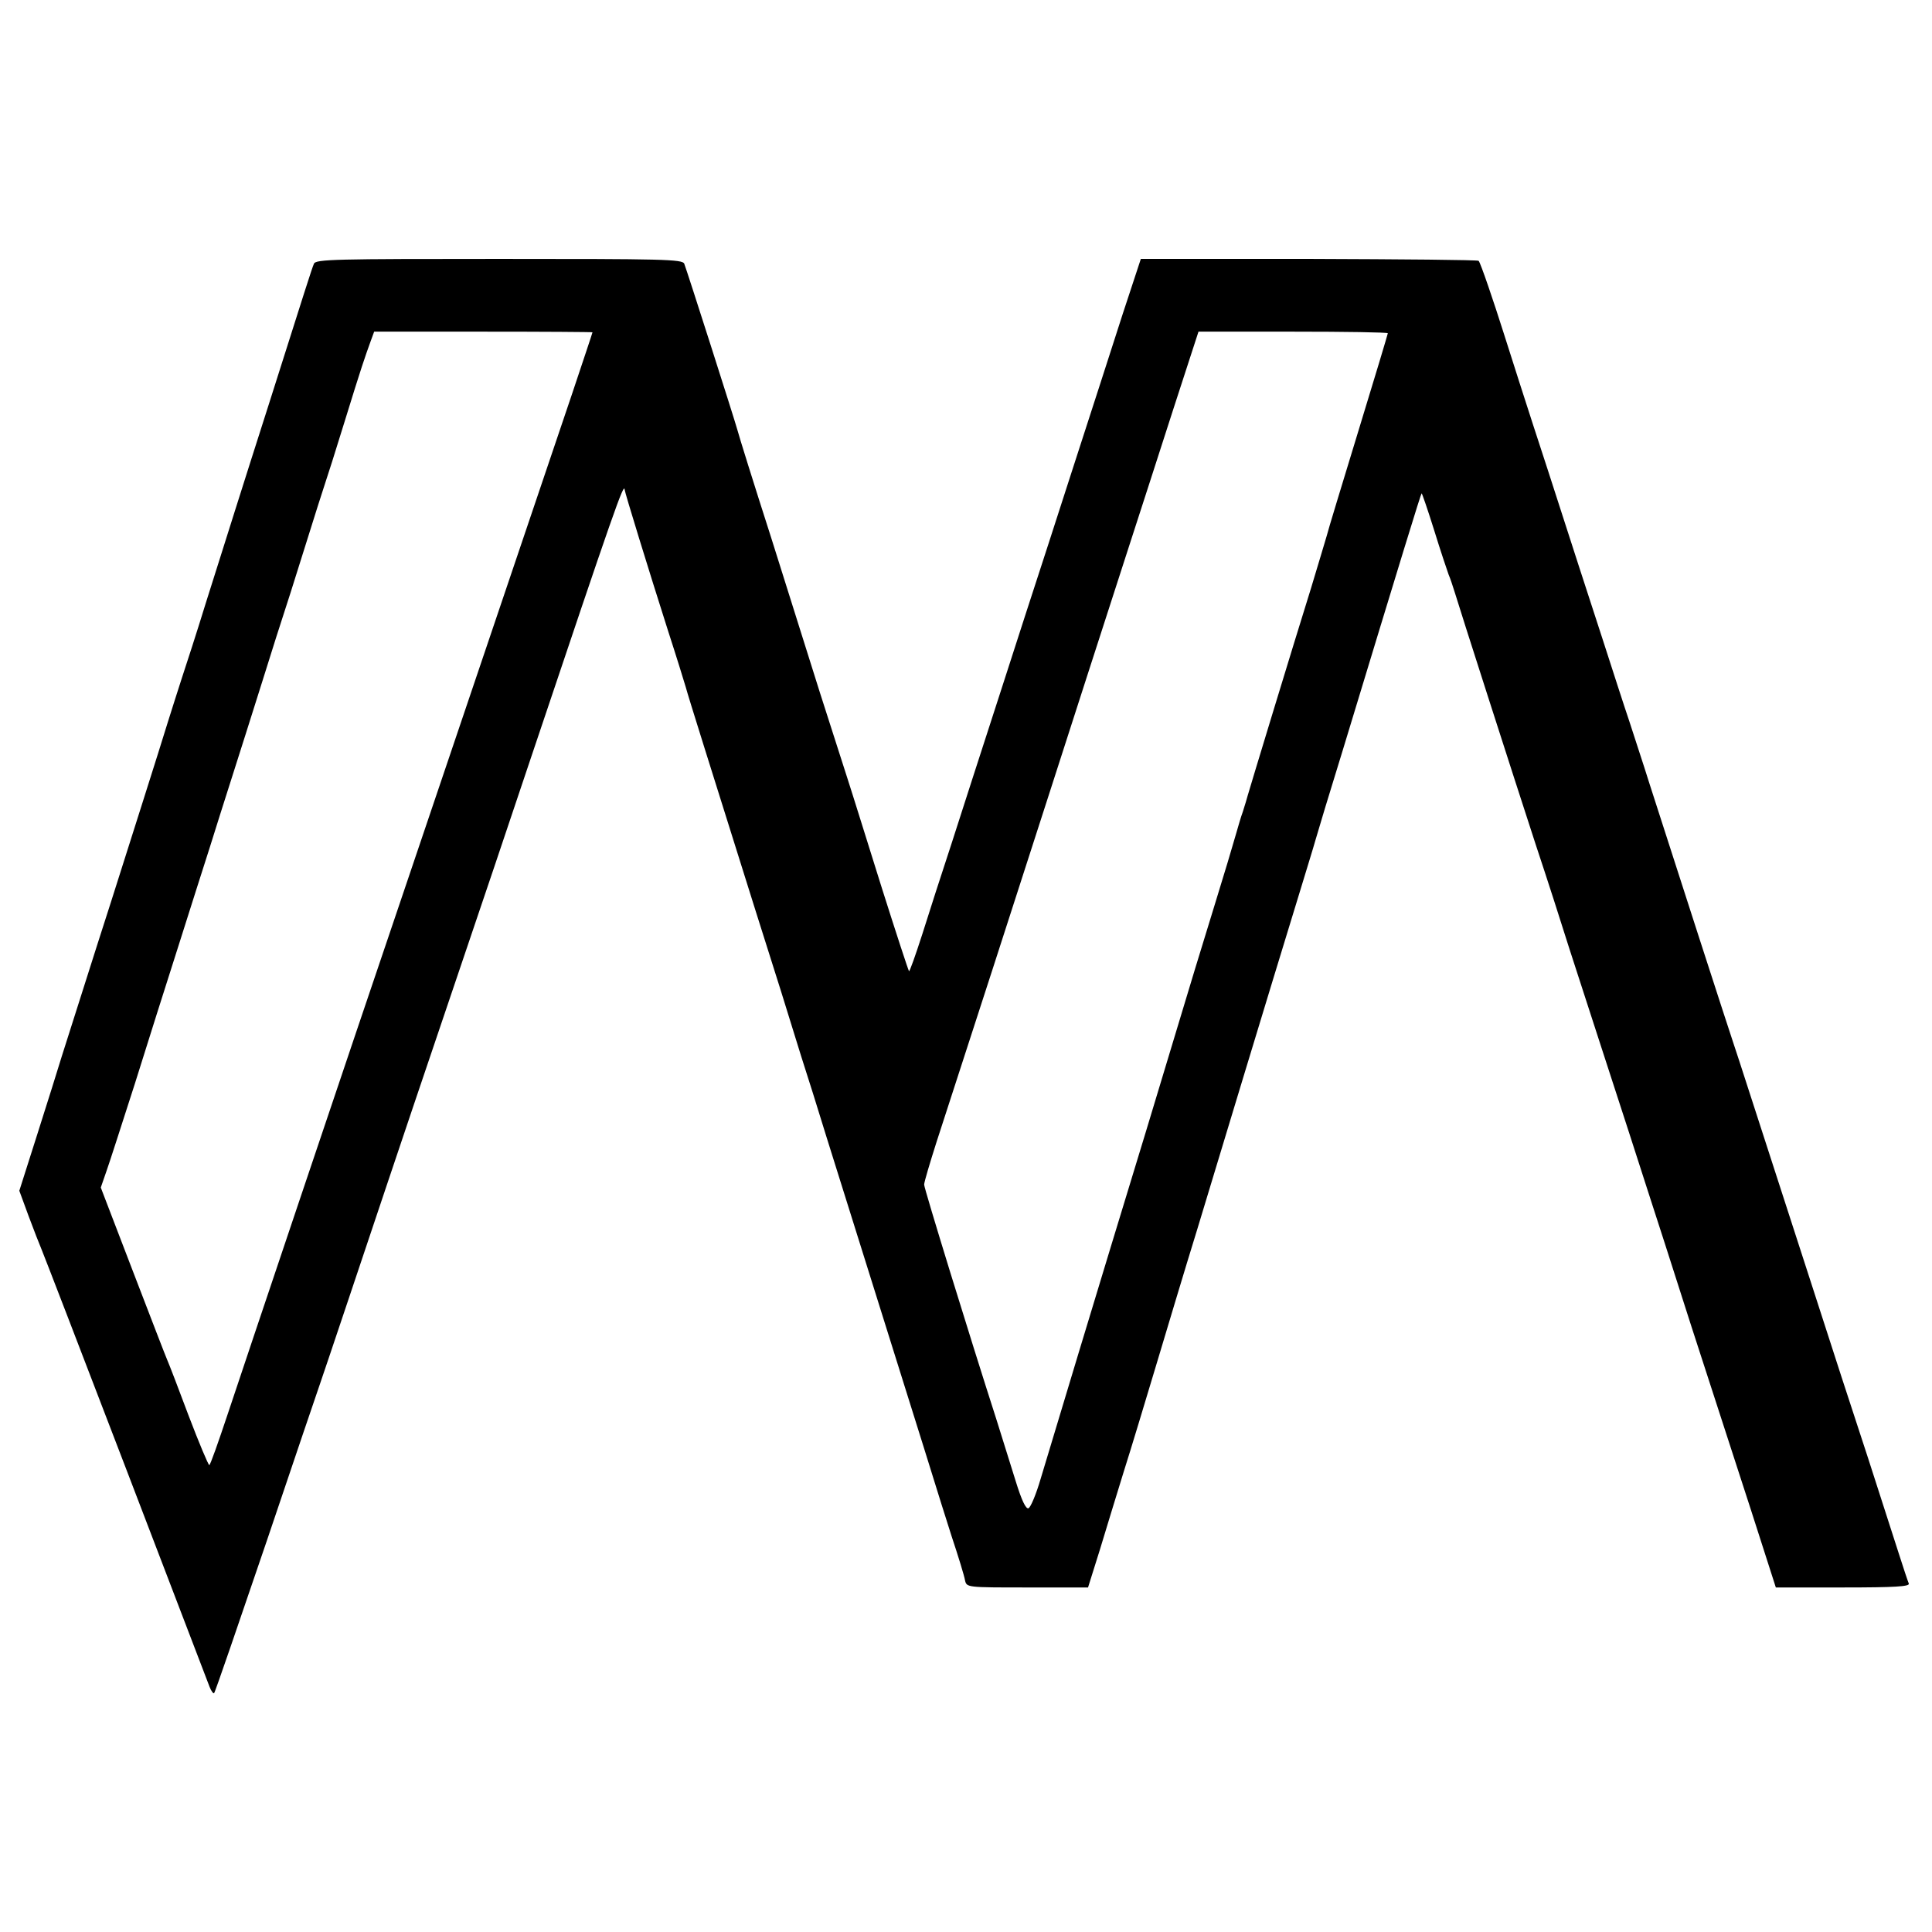 <?xml version="1.0" standalone="no"?>
<!DOCTYPE svg PUBLIC "-//W3C//DTD SVG 20010904//EN"
 "http://www.w3.org/TR/2001/REC-SVG-20010904/DTD/svg10.dtd">
<svg version="1.0" xmlns="http://www.w3.org/2000/svg"
 width="600pt" height="600pt" viewBox="0 0 600 600"
 preserveAspectRatio="xMidYMid meet">
<g transform="translate(0,600) scale(0.1,-0.1)"
fill="#000000" stroke="none">
<path d="M975 5181 c-7 -16 -26 -77 -140 -436 -37 -115 -84 -264 -105 -330
-21 -66 -61 -194 -90 -285 -28 -91 -62 -196 -75 -235 -12 -38 -32 -99 -43
-135 -24 -79 -131 -415 -177 -560 -53 -164 -130 -409 -153 -480 -11 -36 -45
-145 -76 -242 l-56 -176 29 -79 c16 -43 34 -89 40 -103 6 -14 124 -320 262
-680 138 -360 255 -666 260 -679 5 -13 12 -22 14 -19 3 2 76 216 164 474 87
258 161 476 164 484 3 8 44 130 91 270 47 140 175 523 286 850 111 327 237
701 280 830 259 771 288 854 290 829 0 -7 75 -251 135 -439 26 -80 50 -158 55
-175 7 -27 78 -252 217 -695 25 -80 61 -192 79 -250 18 -58 46 -148 62 -200
17 -52 53 -167 80 -255 161 -514 206 -658 257 -820 31 -99 65 -207 75 -240 10
-33 35 -112 55 -175 21 -63 40 -125 42 -138 5 -22 6 -22 194 -22 l188 0 37
118 c19 64 53 173 74 242 22 69 66 215 99 325 33 110 91 304 130 430 232 767
283 932 316 1040 20 66 43 140 50 165 7 25 45 151 85 280 185 609 242 795 245
798 1 1 19 -51 39 -115 20 -65 41 -127 45 -138 5 -11 13 -36 19 -55 14 -47
179 -561 252 -785 33 -99 80 -245 105 -325 56 -172 146 -451 185 -570 15 -47
41 -128 58 -180 17 -52 78 -241 135 -420 58 -179 141 -434 184 -567 l78 -243
209 0 c162 0 207 3 204 12 -3 7 -17 49 -31 93 -14 44 -57 177 -95 295 -39 118
-121 370 -182 560 -190 586 -221 684 -235 725 -13 38 -188 579 -262 810 -19
61 -48 148 -63 195 -16 47 -53 162 -83 255 -31 94 -107 330 -170 525 -64 195
-125 387 -137 425 -30 95 -72 219 -78 225 -2 3 -239 5 -526 6 l-523 0 -56
-170 c-30 -94 -101 -313 -157 -486 -56 -173 -105 -326 -110 -340 -5 -14 -54
-167 -110 -340 -56 -173 -126 -389 -155 -480 -30 -91 -71 -218 -91 -282 -21
-65 -39 -116 -41 -114 -2 2 -40 118 -84 257 -44 140 -92 295 -108 344 -16 50
-54 169 -85 265 -30 96 -98 312 -151 480 -54 168 -101 319 -105 335 -10 36
-156 493 -165 516 -5 14 -68 15 -575 15 -507 0 -570 -1 -575 -15z m865 -213
c0 -2 -29 -88 -64 -193 -82 -243 -473 -1399 -531 -1570 -145 -427 -494 -1464
-538 -1597 -29 -87 -54 -158 -57 -158 -3 0 -32 69 -64 153 -31 83 -61 161 -66
172 -5 11 -53 136 -108 279 l-99 258 18 52 c10 28 49 150 88 271 38 121 99
315 136 430 37 116 80 253 97 305 16 52 47 149 68 215 21 66 64 201 95 300 31
99 60 191 65 205 5 14 34 106 65 205 31 99 60 191 65 205 5 14 32 99 60 190
53 172 63 200 81 250 l11 30 339 0 c187 0 339 -1 339 -2z m2470 -3 c0 -2 -41
-139 -91 -302 -50 -164 -95 -311 -99 -328 -5 -16 -26 -88 -48 -160 -56 -179
-192 -627 -197 -645 -2 -8 -9 -31 -15 -50 -7 -19 -15 -48 -20 -65 -5 -16 -17
-59 -28 -95 -11 -36 -56 -184 -101 -330 -44 -146 -112 -371 -151 -500 -147
-481 -303 -998 -328 -1082 -14 -48 -31 -89 -38 -92 -8 -3 -21 24 -39 82 -15
48 -42 134 -60 192 -84 261 -225 719 -225 731 0 8 18 68 39 134 84 258 264
814 351 1085 92 287 143 443 250 775 32 99 93 287 135 418 l77 237 294 0 c162
0 294 -2 294 -5z"/>
</g>
</svg>
